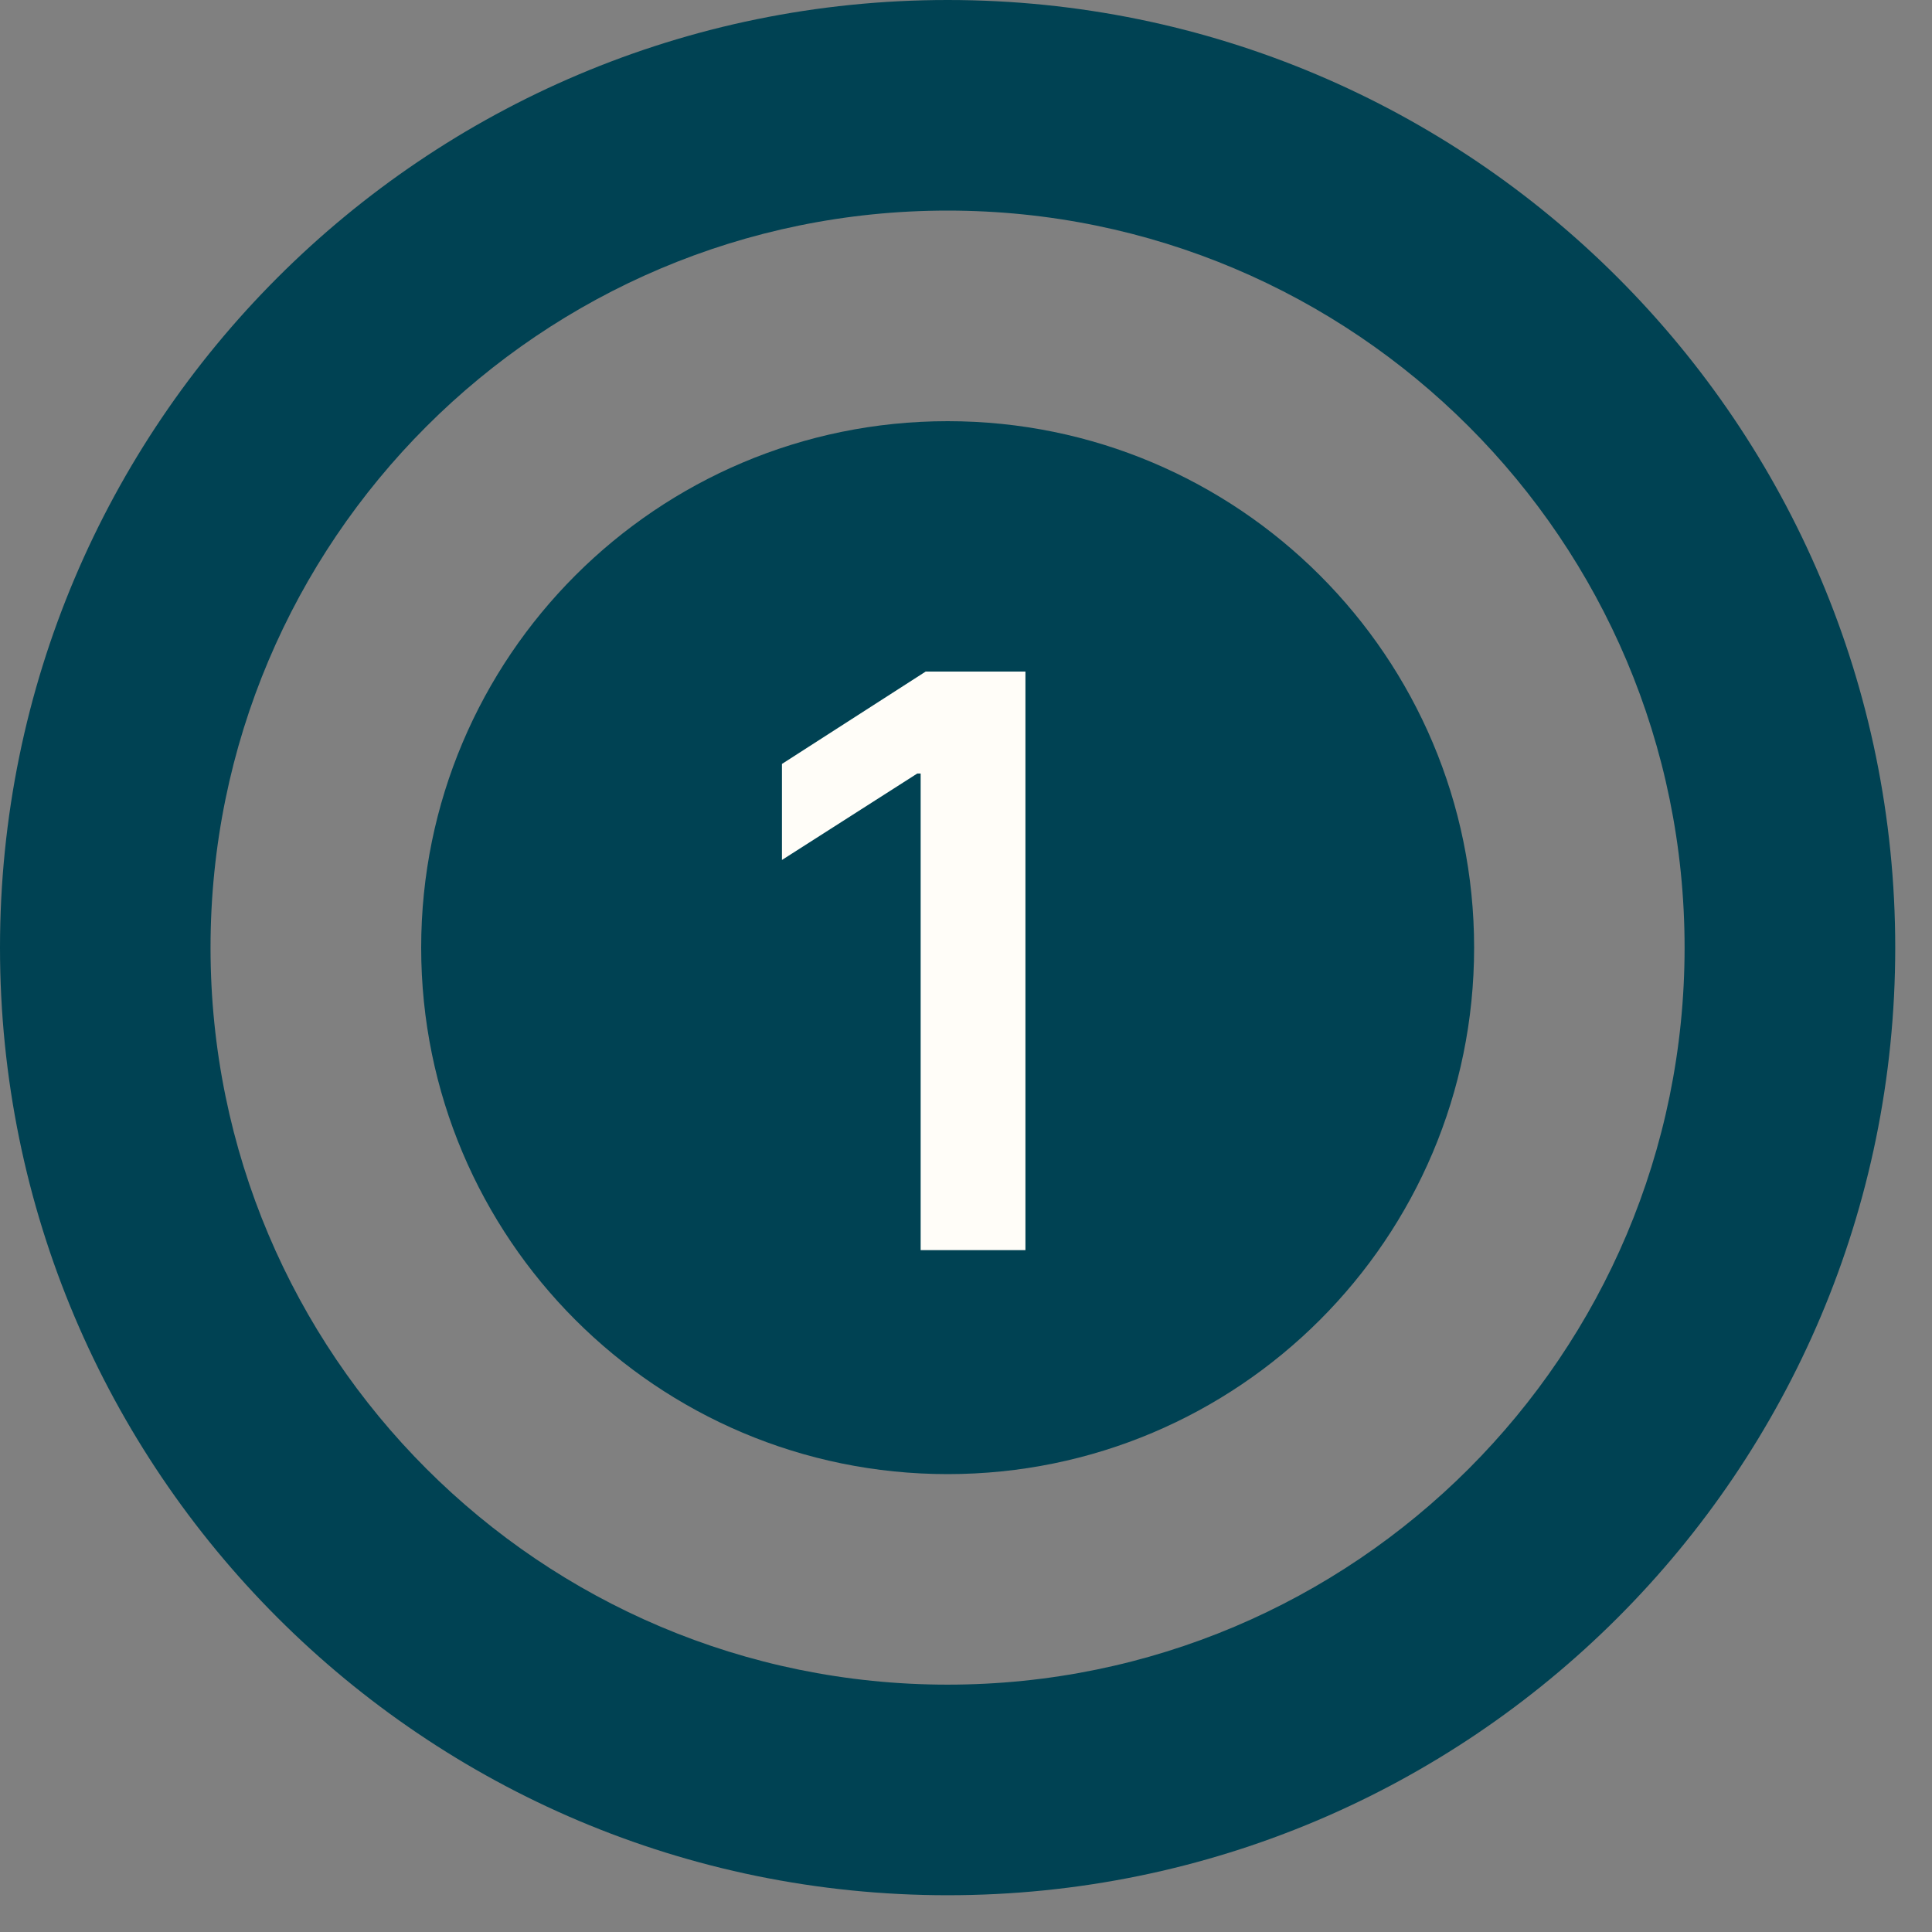 <svg width="34" height="34" viewBox="0 0 34 34" fill="none" xmlns="http://www.w3.org/2000/svg">
<rect x="0" y="0" width="34" height="34" fill="#808080" stroke="none"/>
<path d="M16.677 25.942C21.794 25.942 25.942 21.794 25.942 16.677C25.942 11.56 21.794 7.412 16.677 7.412C11.56 7.412 7.412 11.56 7.412 16.677C7.412 21.794 11.56 25.942 16.677 25.942Z" fill="#004253"/>
<path fill-rule="evenodd" clip-rule="evenodd" d="M33.353 16.677C33.353 25.887 25.887 33.353 16.677 33.353C7.466 33.353 0 25.887 0 16.677C0 7.466 7.466 0 16.677 0C25.887 0 33.353 7.466 33.353 16.677ZM29.646 16.677C29.646 23.84 23.839 29.647 16.676 29.647C9.512 29.647 3.705 23.84 3.705 16.677C3.705 9.513 9.512 3.706 16.676 3.706C23.839 3.706 29.646 9.513 29.646 16.677Z" fill="#004253"/>
<path d="M18.046 11.818V22H16.202V13.613H16.142L13.761 15.134V13.444L16.291 11.818H18.046Z" fill="#FFFDF8"/>
</svg>
